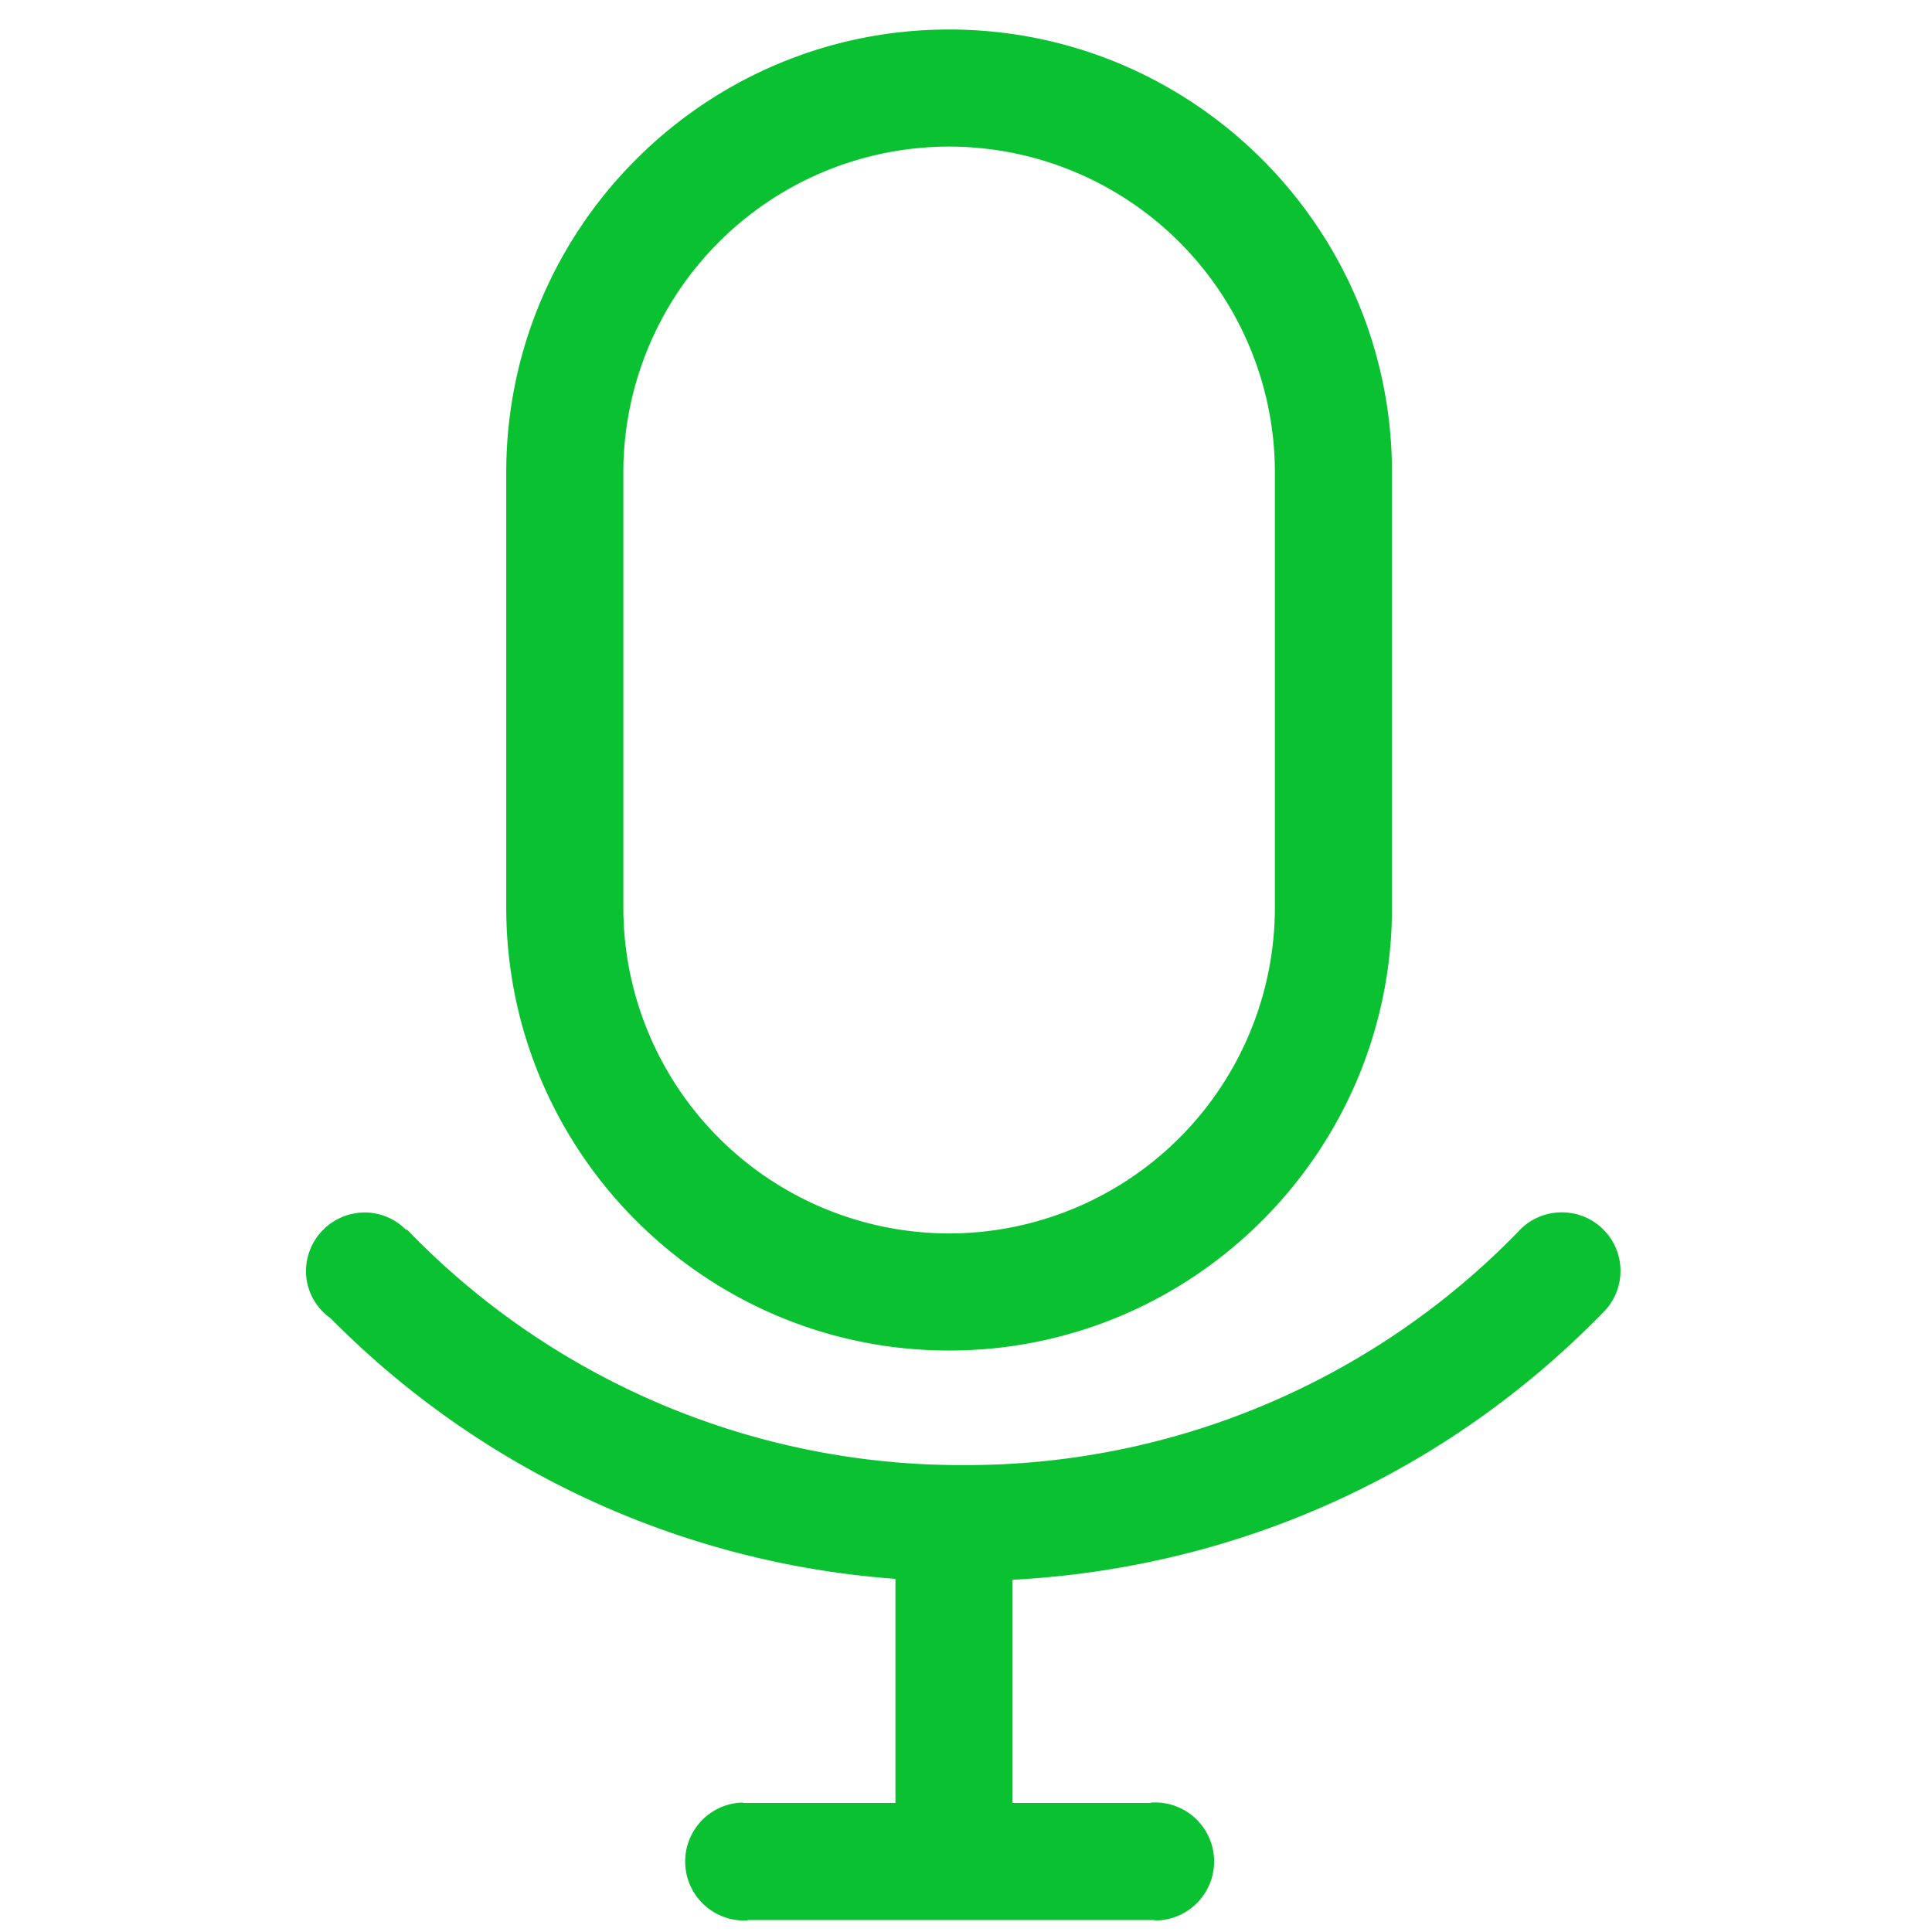 <?xml version="1.0" standalone="no"?><!DOCTYPE svg PUBLIC "-//W3C//DTD SVG 1.1//EN" "http://www.w3.org/Graphics/SVG/1.1/DTD/svg11.dtd"><svg t="1576138717466" class="icon" viewBox="0 0 1024 1024" version="1.1" xmlns="http://www.w3.org/2000/svg" p-id="3877" xmlns:xlink="http://www.w3.org/1999/xlink" width="128" height="128"><defs><style type="text/css"></style></defs><path d="M175.228 698.709a468.558 468.558 0 0 0 299.38 138.116v118.784H394.457c-0.465 0-0.838-0.217-1.303-0.217a31.248 31.248 0 0 0 2.544 62.495c0.31 0 0.559-0.186 0.869-0.217h215.04c0.434 0 0.838 0.248 1.303 0.217a31.279 31.279 0 1 0-2.544-62.495c-0.31 0.031-0.559 0.217-0.869 0.217h-72.828v-118.288c118.722-6.361 229.035-55.637 312.785-141.436a31.03 31.03 0 0 0-23.118-53.279 30.968 30.968 0 0 0-22 10.581 407.924 407.924 0 0 1-293.547 123.345A407.769 407.769 0 0 1 215.661 651.636l-0.31 0.341a30.72 30.72 0 0 0-23.242-9.309 31.216 31.216 0 0 0-29.913 32.489 30.72 30.72 0 0 0 13.064 23.583" p-id="3878" fill="#0ac132"></path><path d="M330.38 250.352a172.839 172.839 0 0 1 172.653-172.653 172.839 172.839 0 0 1 172.684 172.653v230.741a172.839 172.839 0 0 1-172.684 172.653 172.839 172.839 0 0 1-172.653-172.653V250.352z m172.653 465.455c129.427 0 234.744-105.317 234.744-234.713V250.352c0-129.396-105.286-234.713-234.744-234.713-129.396 0-234.713 105.286-234.713 234.713v230.741c0 129.396 105.286 234.713 234.713 234.713z" p-id="3879" fill="#0ac132"></path></svg>